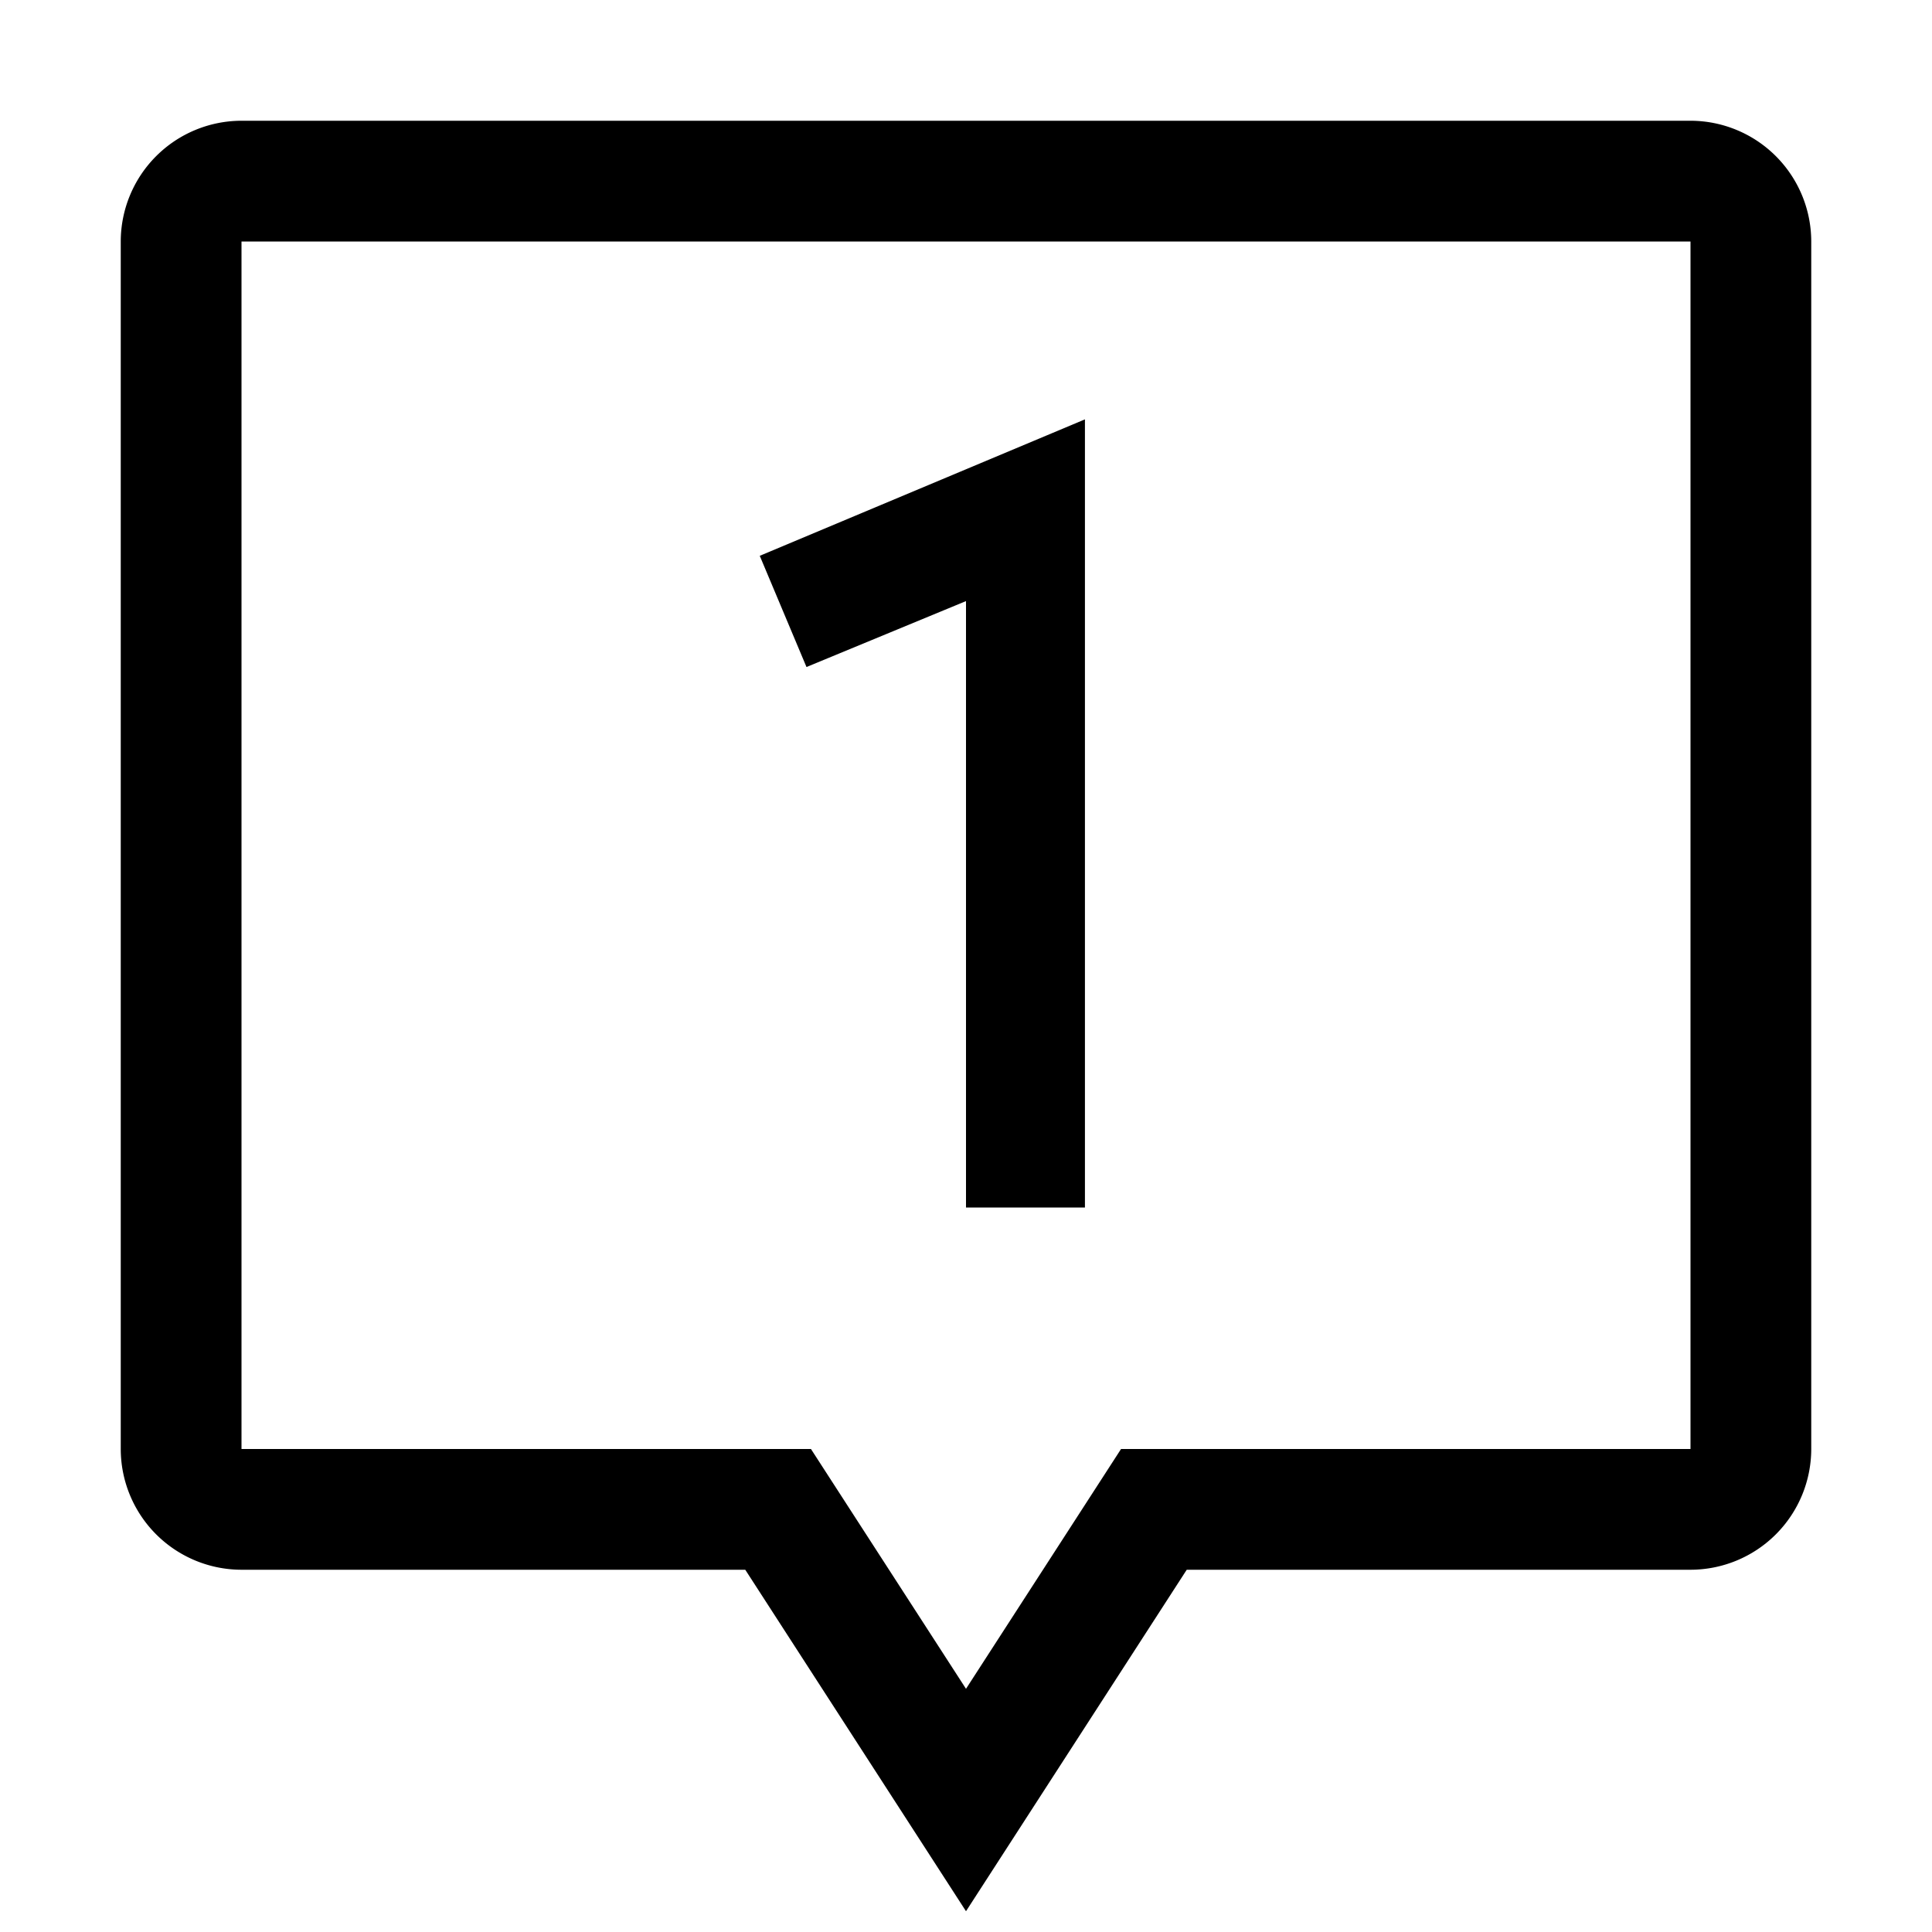 <svg xmlns="http://www.w3.org/2000/svg" viewBox="0 0 16 16"><path d="M14 1H2a1.001 1.001 0 0 0-1 1v10a1.001 1.001 0 0 0 1 1h4.172L8 15.828 9.828 13H14a1.001 1.001 0 0 0 1-1V2a1.001 1.001 0 0 0-1-1zm0 11H9.284L8 13.986 6.716 12H2V2h12zm-5.015-2H8V4.978l-1.321.546-.387-.921 2.693-1.13z"/><path fill="none" d="M0 0h16v16H0z"/></svg>